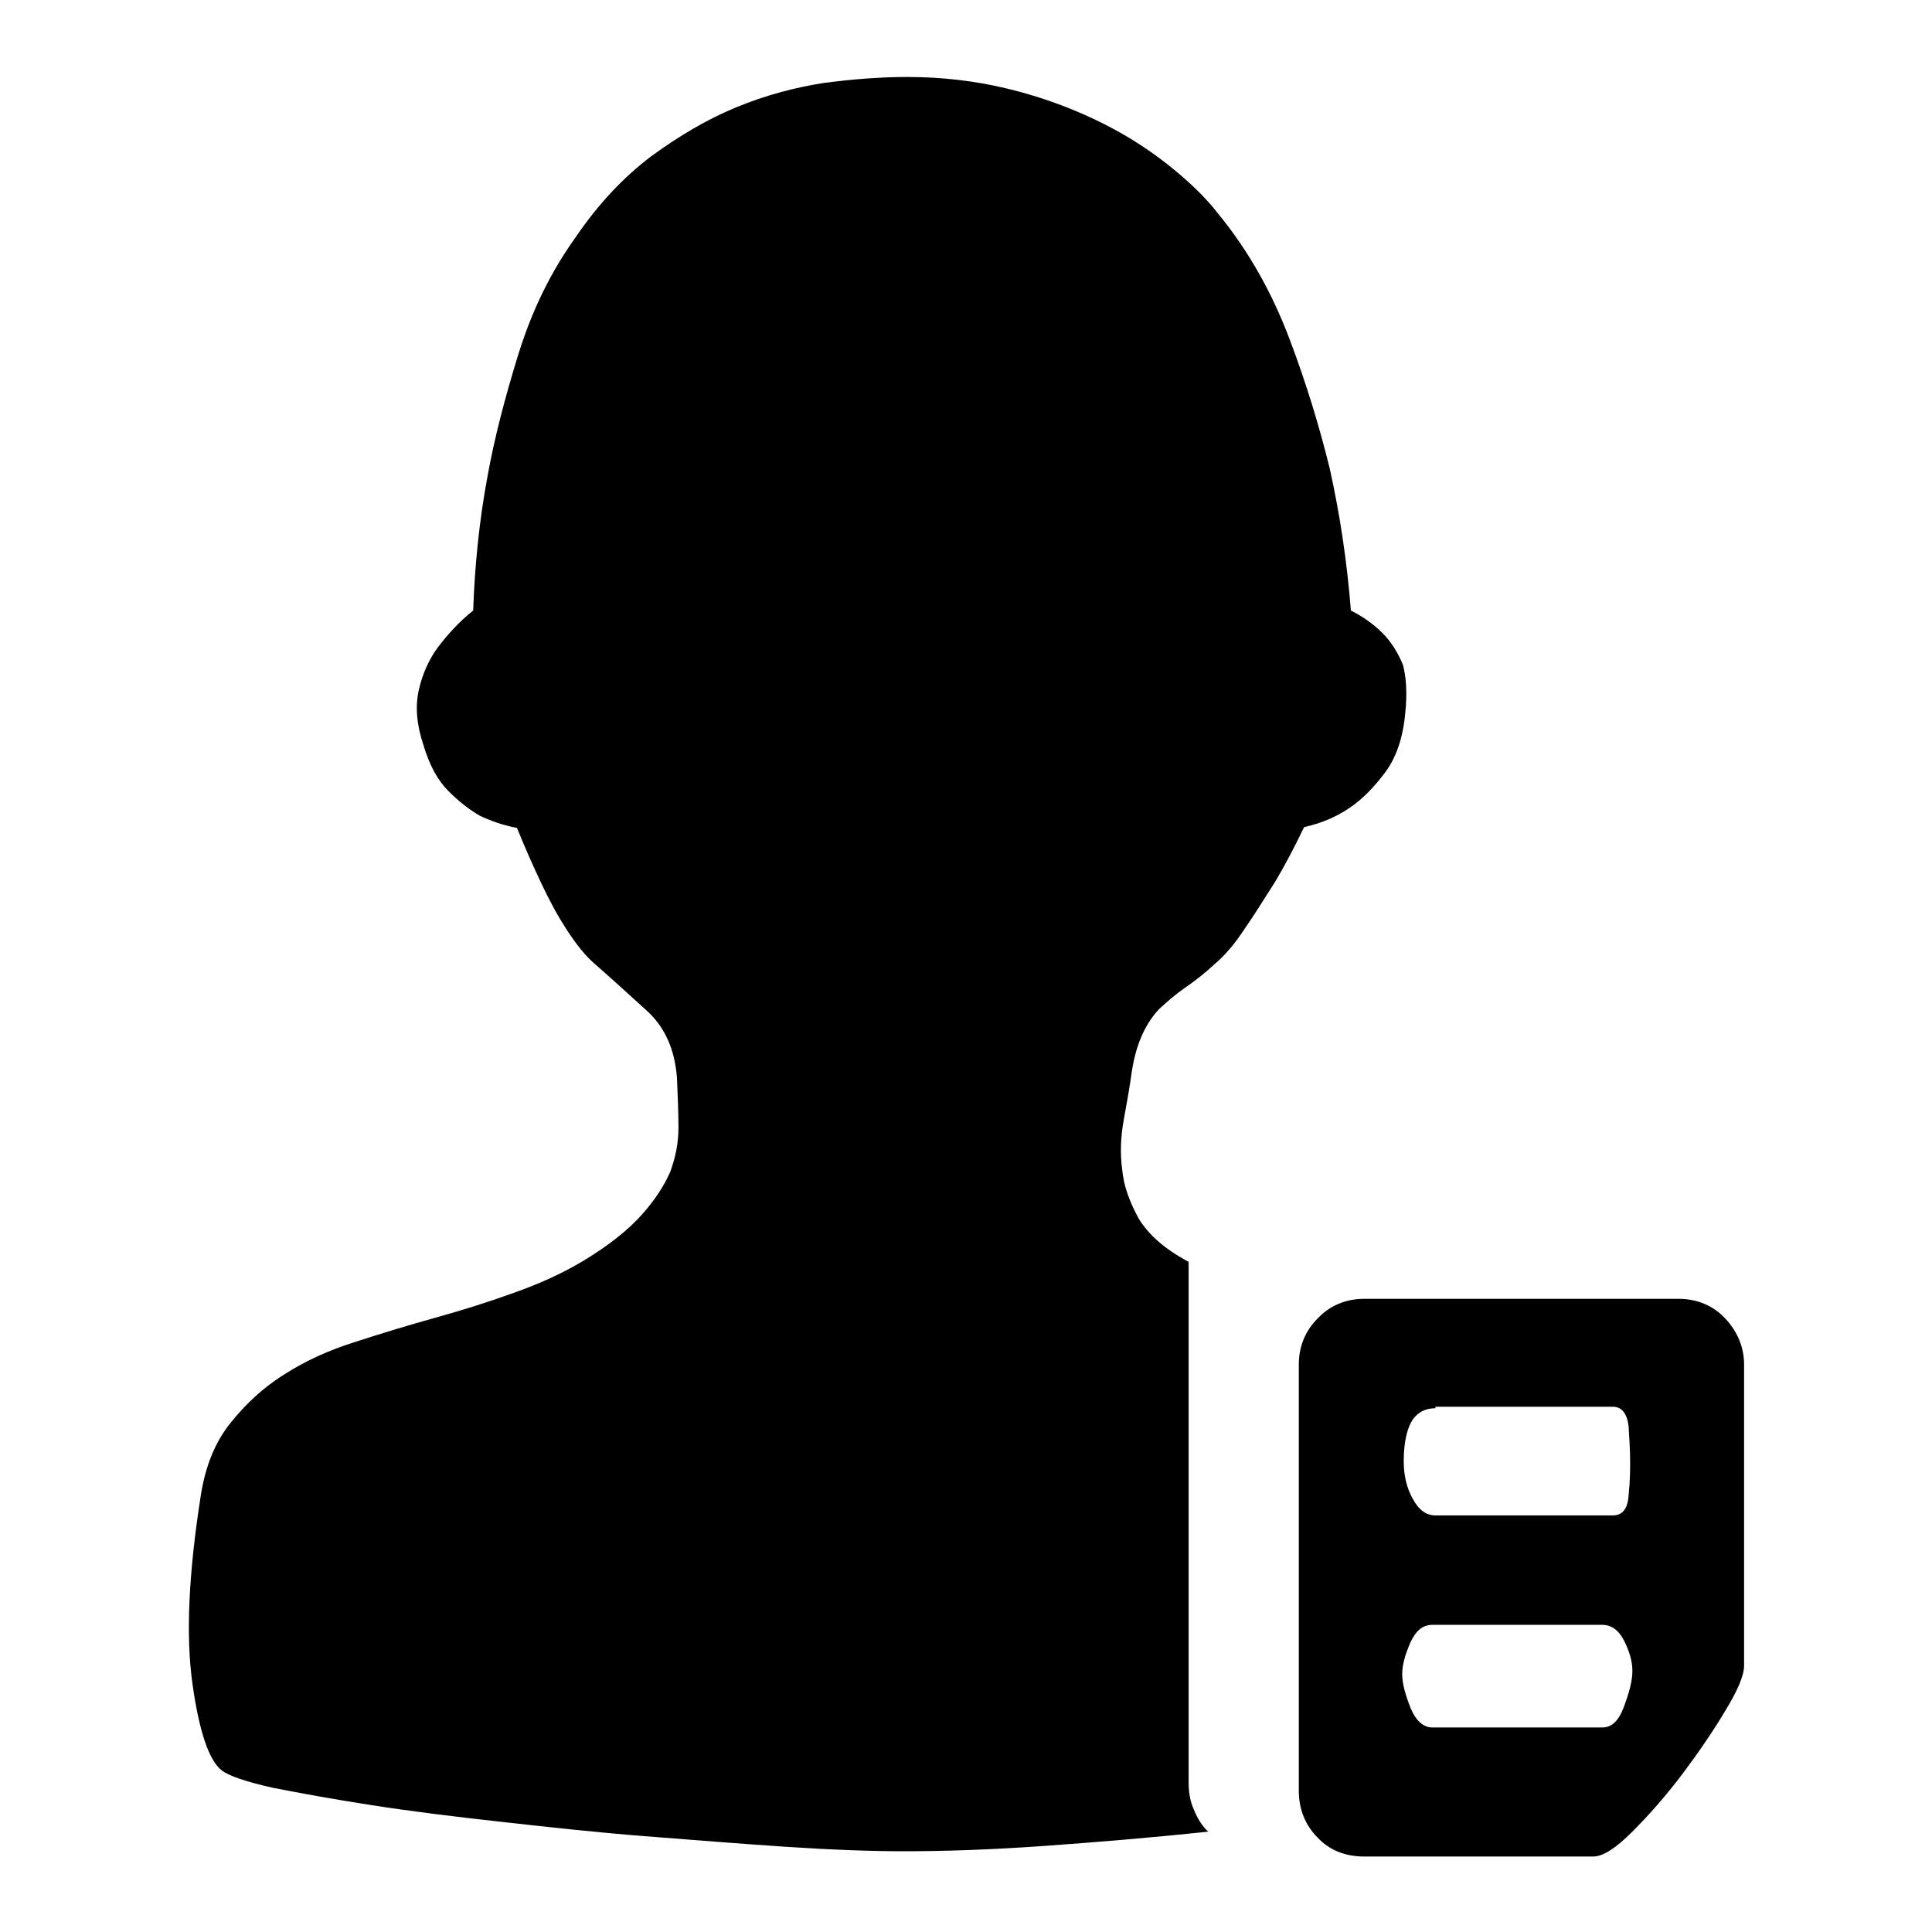 <?xml version="1.0" encoding="utf-8"?>
<!-- Svg Vector Icons : http://www.onlinewebfonts.com/icon -->
<!DOCTYPE svg PUBLIC "-//W3C//DTD SVG 1.1//EN" "http://www.w3.org/Graphics/SVG/1.1/DTD/svg11.dtd">
<svg version="1.1" xmlns="http://www.w3.org/2000/svg" xmlns:xlink="http://www.w3.org/1999/xlink" x="0px" y="0px" viewBox="0 0 256 256" enable-background="new 0 0 256 256" xml:space="preserve">
<g> <path fill="#000000" d="M186.2,94.5c-0.3,3.3-1.2,5.9-2.7,7.9s-3,3.5-4.6,4.6c-1.9,1.3-3.9,2.1-6.1,2.6c-1.3,2.7-2.6,5.2-4,7.5 c-1.3,2-2.5,4-3.9,6c-1.3,2-2.6,3.5-3.9,4.6c-1.4,1.3-2.7,2.3-4,3.2c-1.3,0.9-2.3,1.8-3.3,2.7c-0.9,0.9-1.7,2.1-2.3,3.4 c-0.6,1.3-1.1,2.9-1.4,4.8c-0.3,2.2-0.7,4.4-1.1,6.6c-0.4,2.2-0.5,4.4-0.2,6.6c0.2,2.2,1,4.3,2.2,6.5c1.3,2.1,3.4,4,6.6,5.7v69 c0,1.3,0.2,2.5,0.7,3.6c0.5,1.2,1.1,2.2,1.9,2.9c-7.5,0.8-14.8,1.4-21.8,1.9c-7,0.5-13.2,0.7-18.5,0.7c-4.5,0-9.8-0.2-15.8-0.6 c-6-0.4-12.2-0.9-18.6-1.4c-6.4-0.5-12.7-1.2-19-1.9c-6.3-0.7-12-1.4-17.1-2.2c-5.2-0.8-9.5-1.6-13.1-2.3c-3.6-0.8-5.9-1.6-6.8-2.3 c-1.7-1.3-3-5.1-3.9-11.5c-0.9-6.4-0.5-14.7,1.1-24.9c0.6-3.9,1.9-7.1,3.9-9.6c2-2.5,4.3-4.7,7.2-6.5c2.8-1.8,5.9-3.2,9.4-4.3 c3.4-1.1,7-2.2,10.6-3.2c3.6-1,7.1-2.1,10.4-3.3c3.4-1.2,6.5-2.6,9.3-4.3c3.3-2,5.8-4,7.6-6c1.8-2,3-3.9,3.8-5.7 c0.7-1.9,1.1-3.8,1.1-5.9c0-2-0.1-4.2-0.2-6.6c-0.3-3.8-1.6-6.6-3.8-8.7c-2.2-2-4.5-4.1-7-6.3c-1.3-1.1-2.5-2.6-3.8-4.6 c-1.3-2-2.3-3.9-3.3-6c-1.1-2.3-2.2-4.8-3.3-7.5c-1.7-0.3-3.4-0.9-4.9-1.6c-1.4-0.8-2.8-1.9-4.2-3.3c-1.4-1.4-2.5-3.4-3.3-6.1 c-0.9-2.7-1.1-5.1-0.6-7.3c0.5-2.2,1.4-4.1,2.5-5.6c1.3-1.7,2.8-3.4,4.7-4.9c0.2-5.9,0.8-11.9,1.9-17.8c0.9-5,2.3-10.4,4.1-16.2 c1.8-5.8,4.3-10.9,7.6-15.5c3-4.4,6.3-7.9,10-10.7c3.7-2.7,7.4-4.9,11.3-6.5s7.7-2.6,11.5-3.2c3.8-0.5,7.5-0.8,11.1-0.8 c4.5,0,8.9,0.5,13.1,1.5c4.2,1,8.1,2.4,11.7,4.1c3.6,1.7,6.8,3.7,9.6,5.9c2.8,2.2,5.1,4.4,6.8,6.6c4.1,5,7.2,10.6,9.5,16.7 c2.3,6.1,4,11.8,5.3,17.1c1.4,6.3,2.3,12.5,2.8,18.8c1.6,0.8,3,1.8,4.2,3c1.1,1.1,2,2.5,2.7,4.2C186.3,89.6,186.5,91.8,186.2,94.5 L186.2,94.5z M222.4,172.1c2.5,0,4.6,0.9,6.2,2.6c1.6,1.7,2.5,3.8,2.5,6.1v39.9c0,1.3-0.8,3.2-2.5,6c-1.6,2.7-3.6,5.6-5.7,8.4 c-2.2,2.9-4.4,5.4-6.6,7.6c-2.2,2.2-3.9,3.3-5.2,3.3h-30.3c-2.5,0-4.6-0.8-6.2-2.5c-1.6-1.6-2.5-3.7-2.5-6.2v-56.5 c0-2.3,0.8-4.4,2.5-6.1c1.6-1.7,3.7-2.6,6.2-2.6H222.4z M190.2,186.6c-1.3,0-2.3,0.5-3,1.5s-1.2,2.9-1.2,5.5c0,1.9,0.4,3.6,1.2,5 c0.8,1.5,1.8,2.2,3,2.2h23.5c1.3,0,2-0.9,2.1-2.7c0.2-1.8,0.2-3.3,0.2-4.6s-0.1-2.7-0.2-4.5c-0.2-1.7-0.9-2.6-2.1-2.6H190.2z  M212.3,228.9c1.3,0,2.2-0.9,2.9-2.8c0.7-1.9,1.1-3.4,1.1-4.7s-0.4-2.6-1.1-4c-0.7-1.4-1.7-2.1-2.9-2.1h-22.5 c-1.3,0-2.2,0.8-2.9,2.3c-0.7,1.6-1.1,3-1.1,4.2c0,1.3,0.4,2.7,1.1,4.5c0.7,1.7,1.7,2.6,2.9,2.6H212.3z"/></g>
</svg>